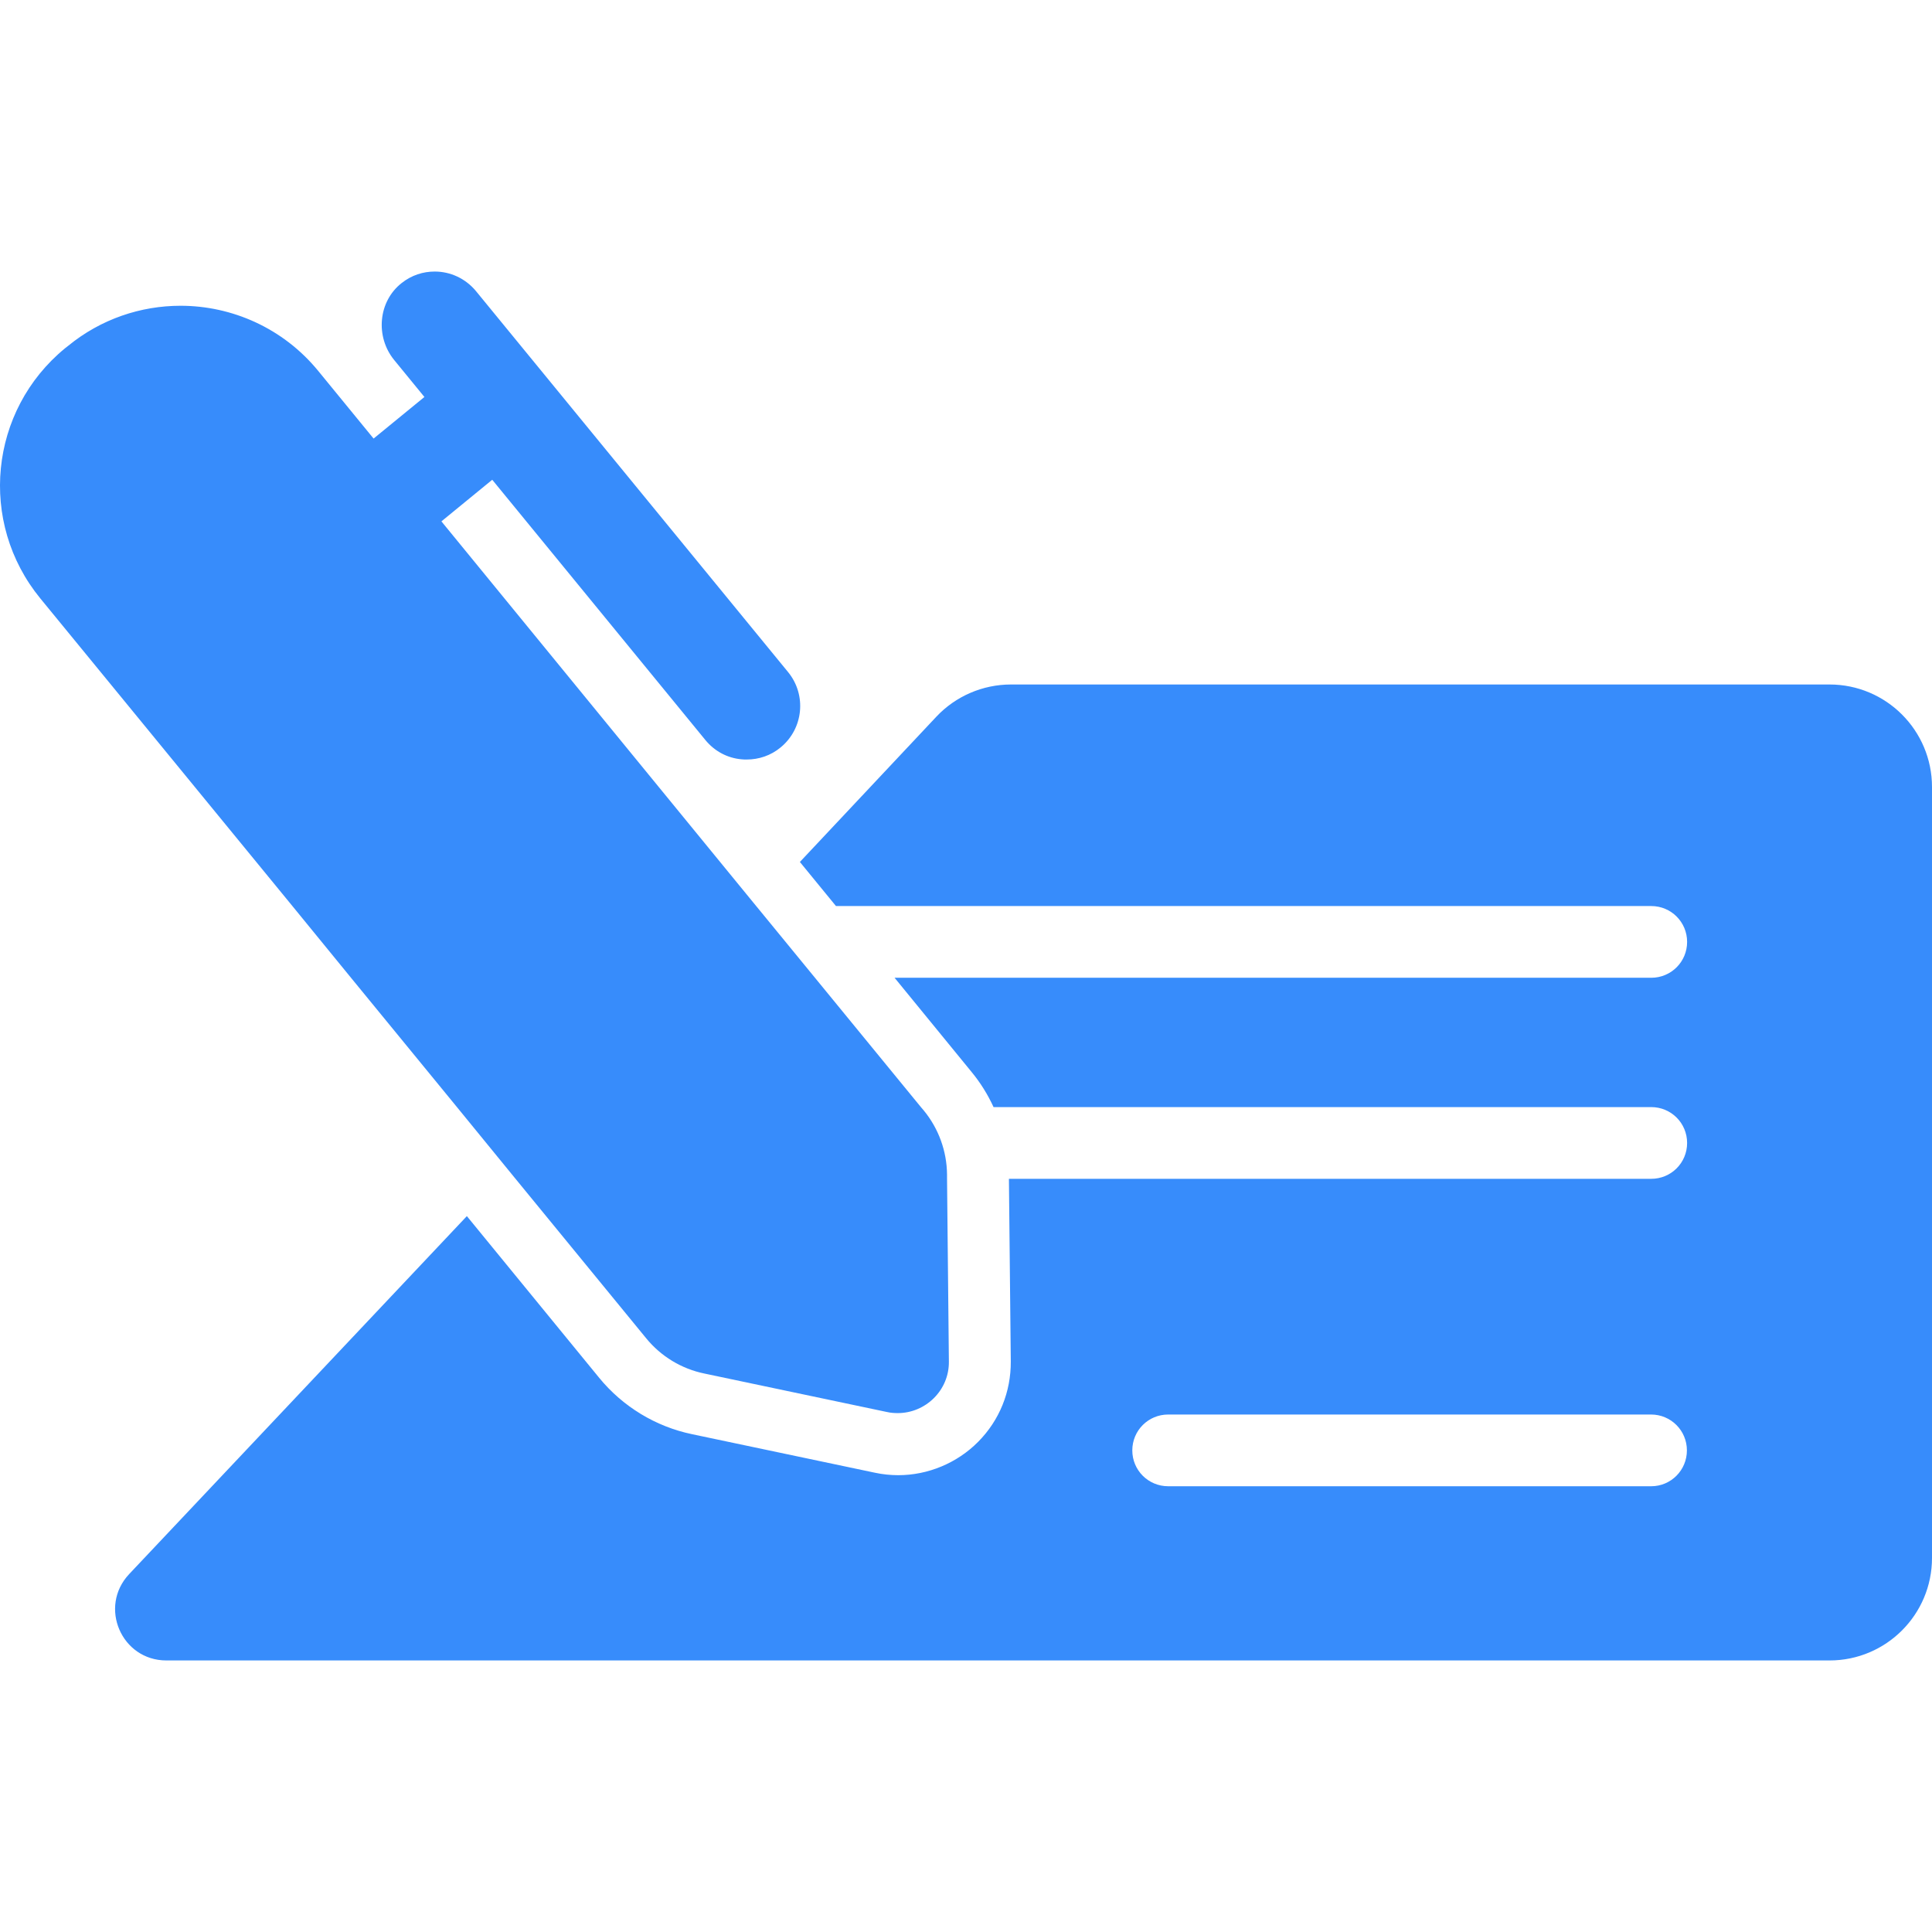 <?xml version="1.0" encoding="UTF-8"?> <svg xmlns="http://www.w3.org/2000/svg" width="65" height="65" viewBox="0 0 65 65" fill="none"><g clip-path="url(#clip0_960_4345)"><path d="M61.553 23.029H34.013C33.062 23.029 32.152 23.422 31.503 24.112L26.911 29L28.125 30.483H55.554C56.223 30.483 56.761 31.021 56.761 31.69C56.761 32.358 56.223 32.896 55.554 32.896H30.097L32.69 36.068C32.986 36.427 33.234 36.827 33.427 37.247H55.554C56.223 37.247 56.761 37.785 56.761 38.454C56.761 39.123 56.223 39.66 55.554 39.66H33.944L34.007 45.804C34.013 46.825 33.627 47.783 32.91 48.507C32.2 49.224 31.221 49.631 30.221 49.631C29.959 49.631 29.69 49.603 29.435 49.548L23.285 48.252C22.057 47.997 20.947 47.321 20.154 46.349L15.707 40.915L4.343 52.961C3.309 54.065 4.088 55.864 5.598 55.864H61.553C63.456 55.864 65 54.32 65 52.416V26.477C65 24.574 63.456 23.029 61.553 23.029ZM55.554 50.003H39.302C38.633 50.003 38.095 49.465 38.095 48.797C38.095 48.128 38.633 47.59 39.302 47.59H55.547C56.216 47.59 56.754 48.128 56.754 48.797C56.754 49.465 56.216 50.003 55.554 50.003Z" fill="#378CFB"></path><path d="M11.804 32.89L15.362 37.233L17.12 39.385L17.334 39.647L21.74 45.025C22.236 45.632 22.926 46.052 23.698 46.211L29.848 47.507C29.973 47.535 30.09 47.542 30.207 47.542C31.138 47.542 31.938 46.776 31.924 45.804L31.862 39.647V39.516C31.855 38.73 31.579 37.971 31.083 37.365L30.972 37.234L27.414 32.89L25.47 30.518L25.435 30.476L14.851 17.541L16.561 16.141L23.732 24.898C24.049 25.284 24.484 25.505 24.946 25.546C25.008 25.553 25.063 25.553 25.125 25.553C25.525 25.553 25.932 25.422 26.263 25.146C27.028 24.519 27.145 23.388 26.518 22.616L16.017 9.798C15.658 9.363 15.148 9.136 14.624 9.136C14.231 9.136 13.845 9.26 13.514 9.522C12.721 10.142 12.624 11.328 13.258 12.108L14.279 13.356L12.569 14.755L10.707 12.48C9.528 11.039 7.804 10.287 6.074 10.287C4.743 10.287 3.398 10.729 2.288 11.639L2.192 11.714C-0.366 13.811 -0.739 17.575 1.357 20.134L9.832 30.476L11.804 32.89Z" fill="#378CFB"></path></g><defs><clipPath id="clip0_960_4345"><rect width="65" height="65" fill="white"></rect></clipPath></defs></svg> 